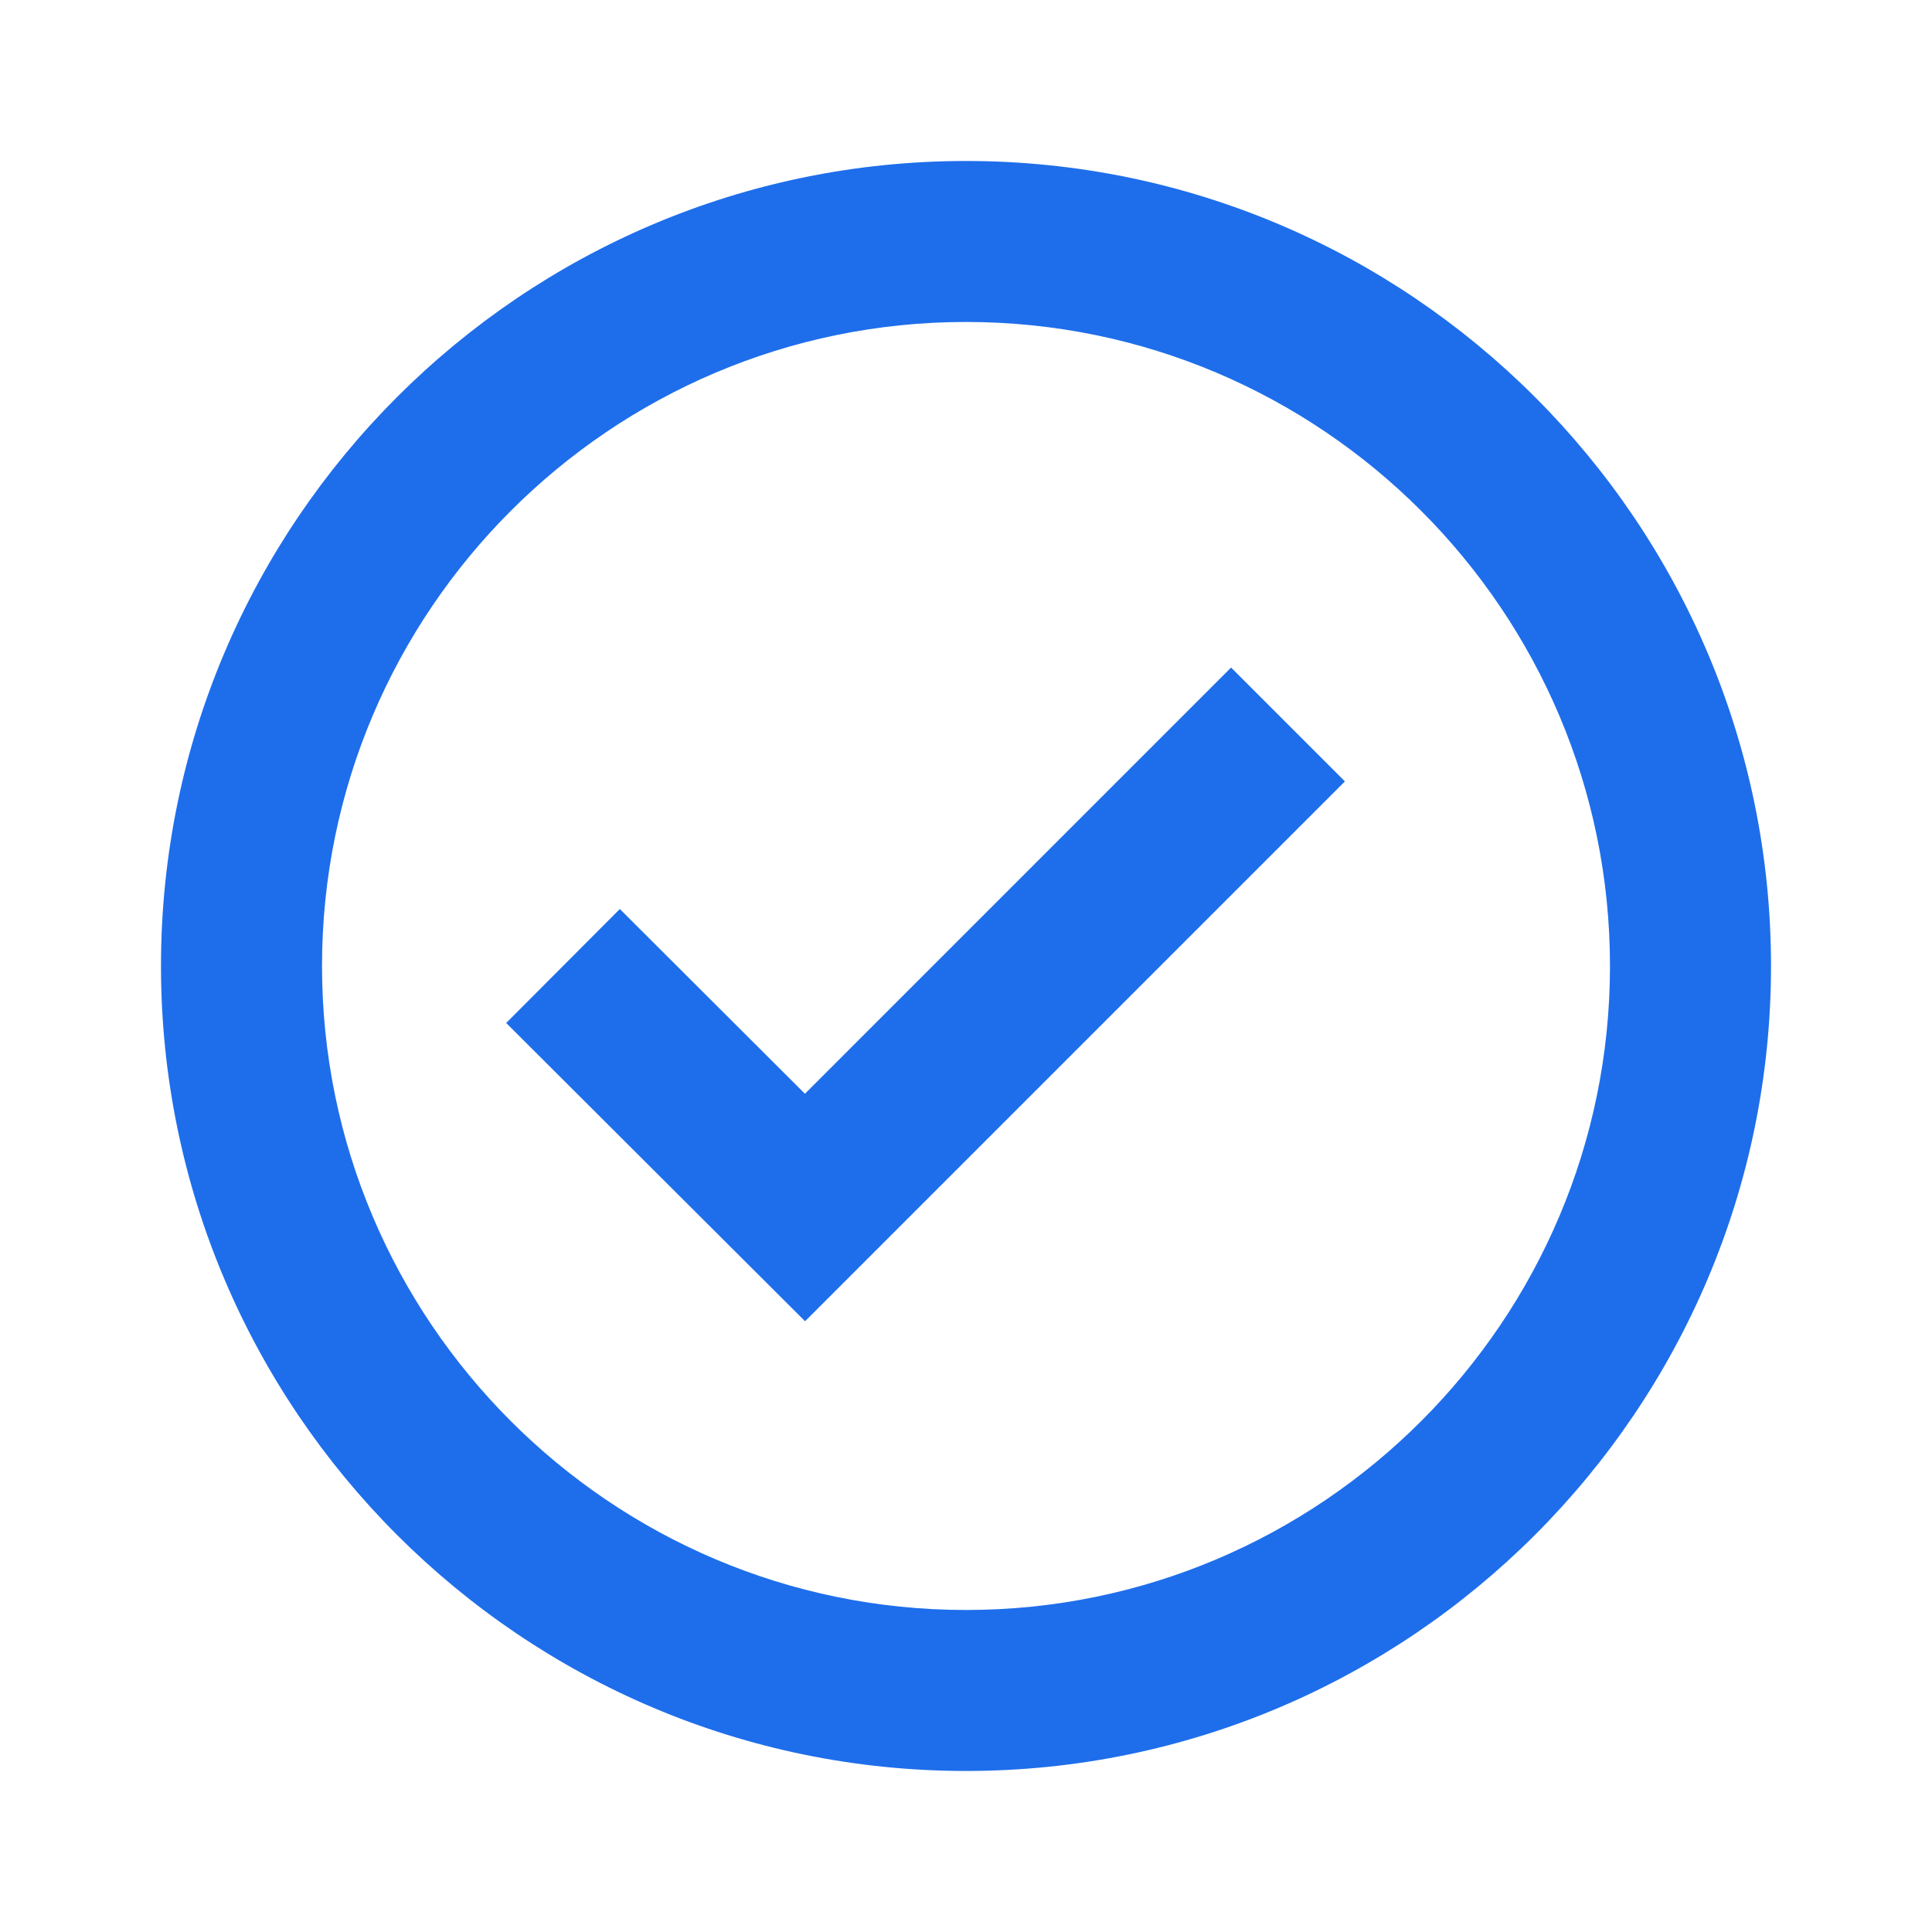<?xml version="1.0" encoding="UTF-8"?>
<svg xmlns="http://www.w3.org/2000/svg" width="40" height="40" viewBox="0 0 40 40" fill="none">
  <path d="M20 3.333C10.81 3.333 3.333 10.81 3.333 20C3.333 29.19 10.81 36.666 20 36.666C29.19 36.666 36.667 29.19 36.667 20C36.667 10.81 29.19 3.333 20 3.333ZM20 33.333C12.648 33.333 6.667 27.351 6.667 20C6.667 12.648 12.648 6.666 20 6.666C27.352 6.666 33.333 12.648 33.333 20C33.333 27.351 27.352 33.333 20 33.333Z" fill="#1E6EEB"></path>
  <path d="M16.665 22.645L12.833 18.82L10.48 21.18L16.668 27.355L27.845 16.178L25.488 13.821L16.665 22.645Z" fill="#1E6EEB"></path>
</svg>
